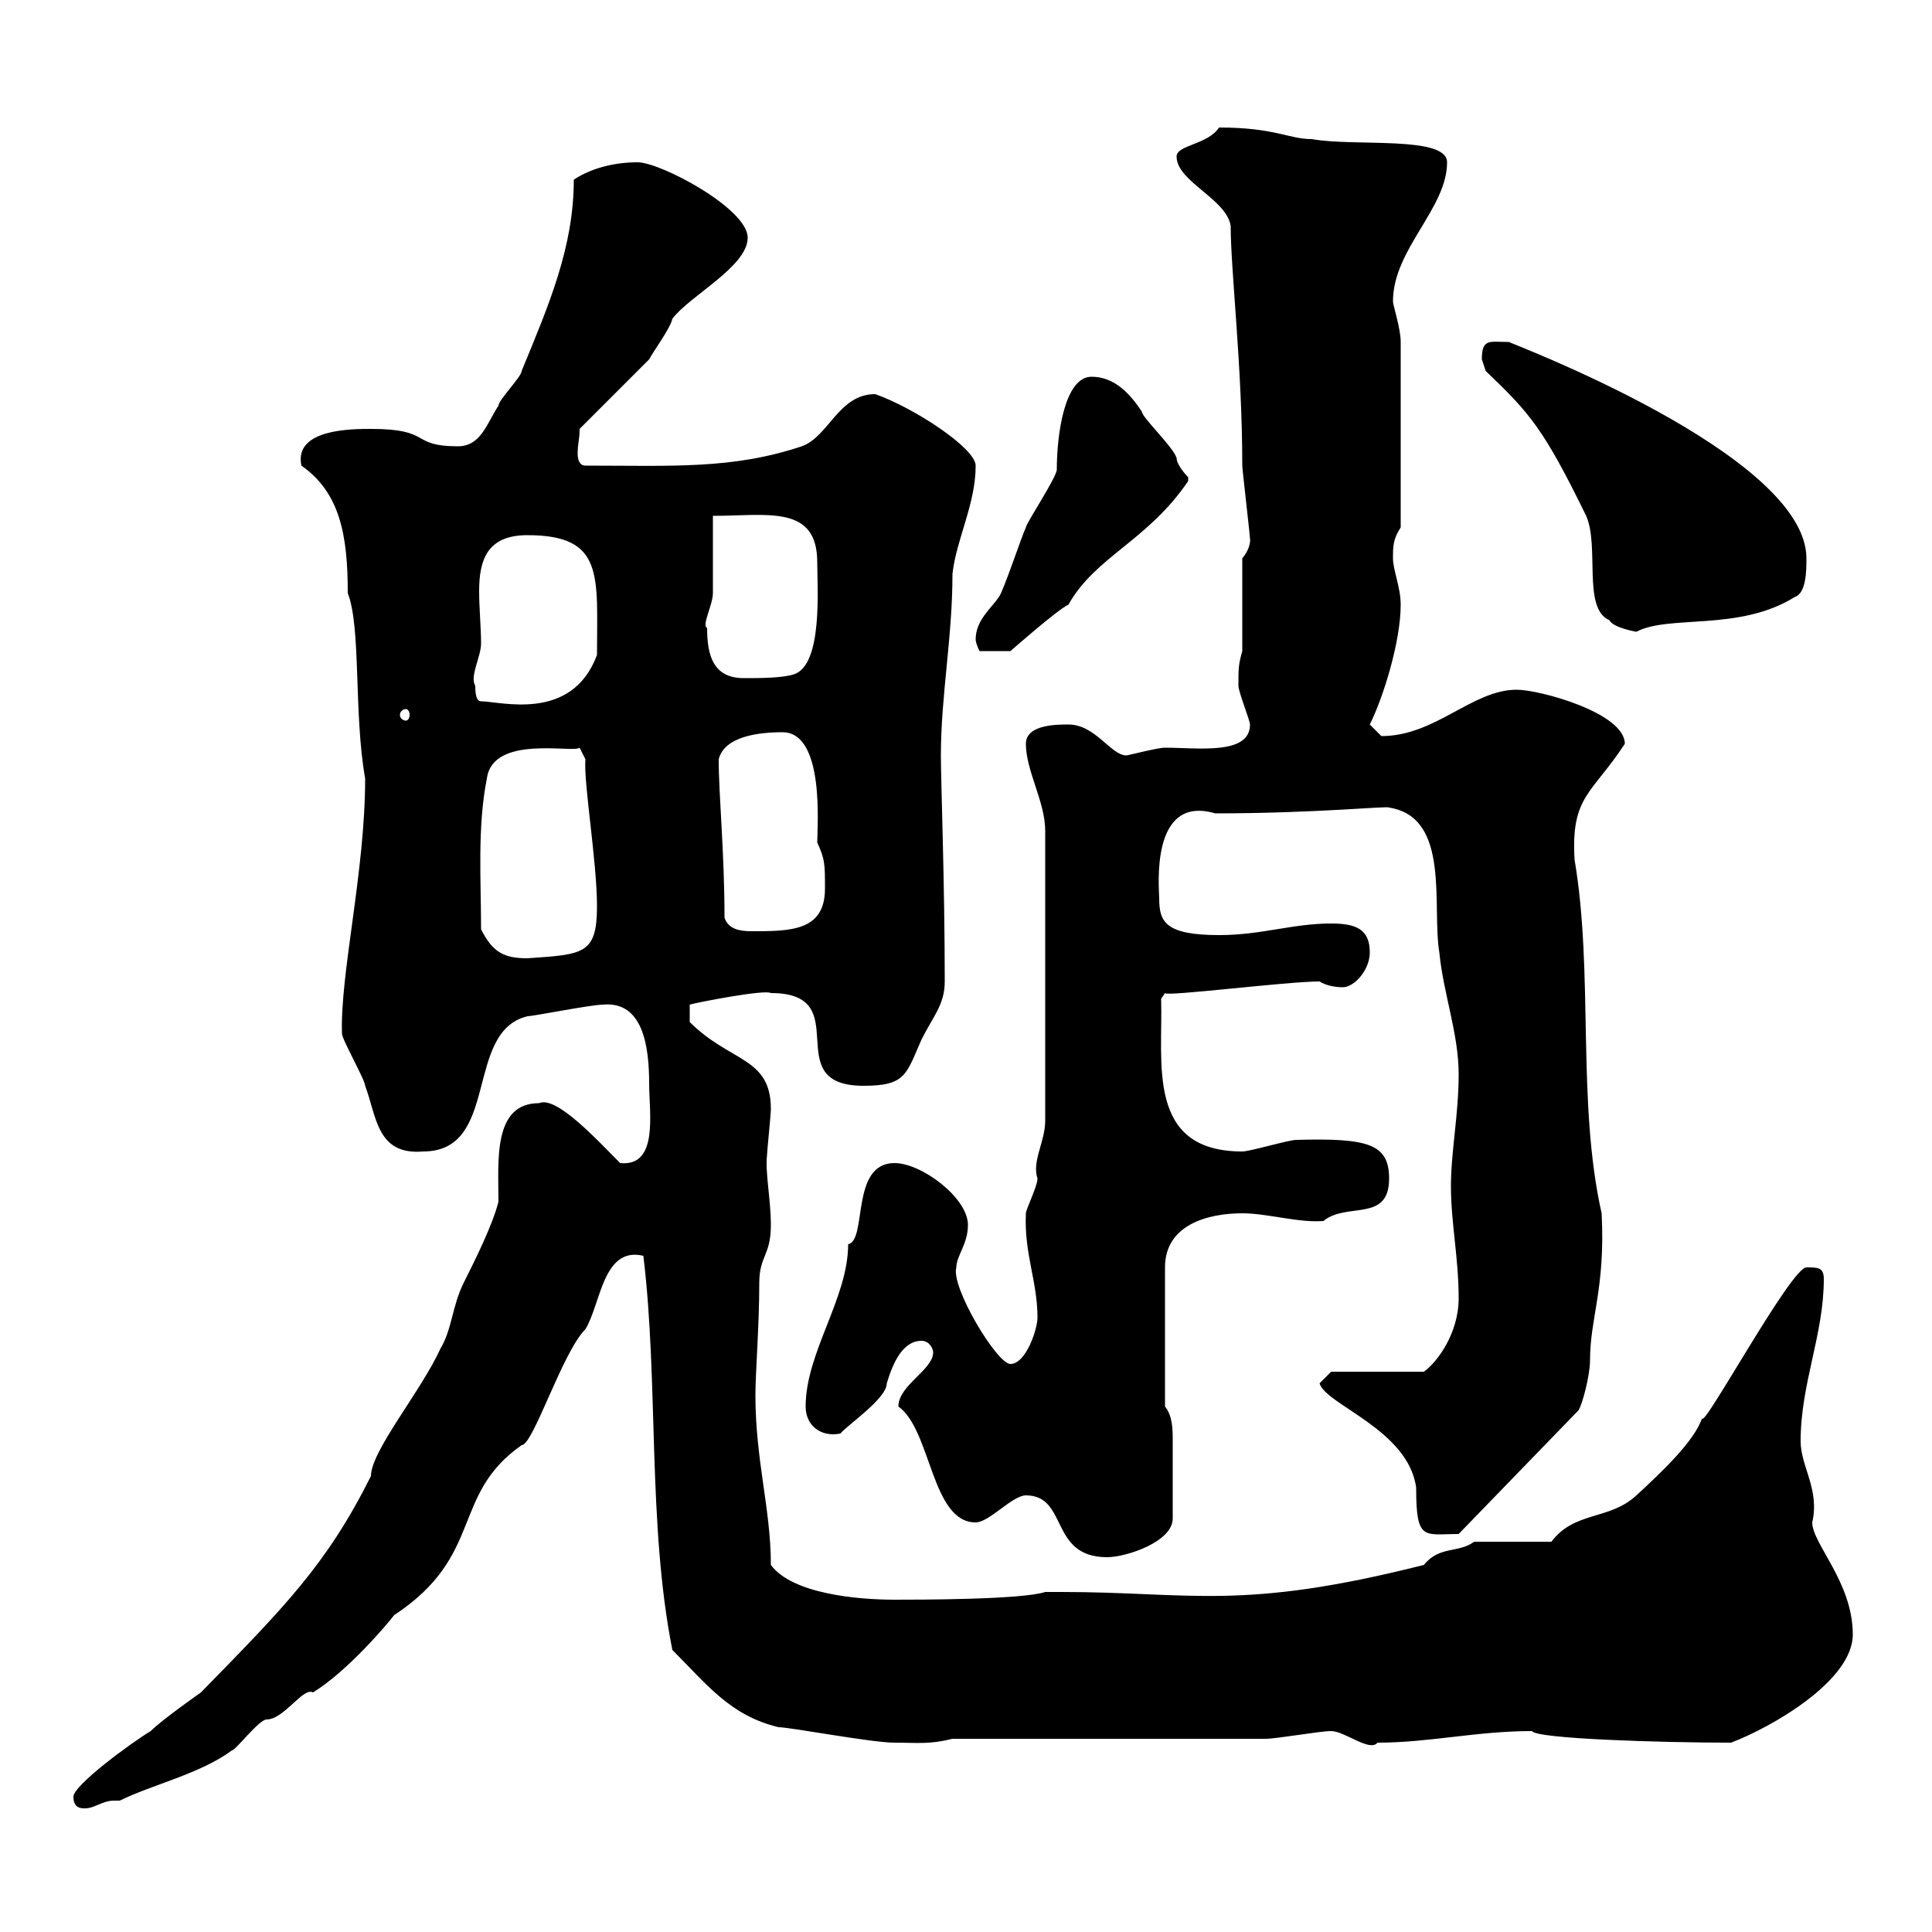 <svg xmlns="http://www.w3.org/2000/svg" xmlns:xlink="http://www.w3.org/1999/xlink" width="300" height="300"><path d="M11.40 279C11.40 280.80 12.60 280.80 13.20 280.80C14.70 280.80 15.90 279.60 17.70 279.60C18 279.60 18.30 279.60 18.60 279.60C23.40 277.20 31.20 275.40 36 271.80C36.60 271.80 40.20 267 41.40 267C44.10 267 47.10 261.90 48.60 262.80C54 259.50 60.30 252 61.20 250.80C75.30 241.50 69.90 232.20 81 224.40C82.80 224.40 87.30 210 90.90 206.40C93.30 202.50 93.60 193.50 99.90 195C102.30 214.80 100.50 236.40 104.40 256.20C109.80 261.60 113.40 266.40 120.90 268.20C122.70 268.20 135.30 270.60 138.90 270.60C142.50 270.60 144.30 270.90 147.90 270L196.50 270C198.30 270 204.90 268.80 206.70 268.80C208.80 268.80 212.70 272.10 213.90 270.60C222 270.60 229.20 268.80 237.90 268.80C238.50 270 258 270.60 268.80 270.60C275.10 268.20 287.70 261 287.70 253.80C287.70 245.70 281.40 239.70 281.40 236.40C282.60 231.30 279.60 227.70 279.60 223.80C279.60 214.80 283.20 207.30 283.20 198.60C283.20 196.80 282.30 196.80 280.50 196.80C278.10 196.80 264.30 222.30 264.30 220.20C263.10 223.80 258 228.60 254.10 232.20C249.90 236.10 244.50 234.60 240.90 239.40L228.90 239.40C226.50 241.20 223.50 240 221.10 243C192.60 250.20 185.10 247.20 164.70 247.20L162.30 247.20C158.70 248.40 142.50 248.40 138.90 248.40C133.20 248.40 123 247.50 119.70 243C119.70 234.30 117.30 226.80 117.30 216.60C117.30 213.30 117.90 205.80 117.90 199.20C117.90 195 119.70 195 119.70 190.20C119.70 186.30 118.80 182.10 119.10 179.40C119.10 178.80 119.70 173.10 119.70 172.20C119.70 164.10 113.40 165 107.10 158.70L107.10 156C108 155.70 118.80 153.60 119.70 154.20C133.20 154.20 120.60 168.60 134.10 168.60C140.70 168.60 140.70 166.80 143.10 161.40C144.90 157.80 146.70 156 146.70 152.40C146.70 137.10 146.10 121.50 146.10 117.30C146.10 108 147.90 99 147.90 89.10C148.50 83.70 151.50 78.30 151.50 72.30C151.50 69.60 141.90 63.30 135.90 61.20C130.20 61.20 128.70 67.80 124.50 69.30C113.70 72.90 104.40 72.30 90.90 72.30C90 72.30 89.70 71.40 89.70 70.50C89.70 68.70 90 68.40 90 66.60L100.80 55.80C101.40 54.60 104.10 51 104.40 49.50C107.10 45.90 116.10 41.40 116.10 36.90C116.10 32.40 102.60 25.20 99 25.20C95.40 25.20 91.80 26.10 89.10 27.90C89.10 38.40 85.20 47.40 81 57.60C81 58.50 77.40 62.10 77.40 63C75.60 65.70 74.70 69.30 71.10 69.30C63.60 69.30 67.20 66.60 57.60 66.60C54.60 66.60 45.60 66.60 46.80 72.30C52.80 76.50 54 83.10 54 92.10C56.10 97.50 54.90 110.70 56.70 120.90C56.70 135.30 52.80 151.20 53.10 160.50C53.10 161.40 56.70 167.70 56.70 168.60C58.50 173.40 58.50 179.40 65.70 178.80C77.70 178.80 72 160.20 81.90 157.80C82.80 157.80 91.80 156 93.60 156C99.90 155.40 100.80 162.60 100.80 168.30C100.80 172.80 102.30 181.20 96.30 180.60C92.70 177 86.40 170.10 83.70 171.30C76.50 171.30 77.40 180.30 77.40 186.60C76.50 190.20 73.80 195.60 72 199.20C70.20 202.80 70.20 206.40 68.40 209.40C65.40 216 57.60 225.30 57.60 229.20C50.70 243 44.10 249.60 31.20 262.80C31.20 262.80 25.20 267 23.40 268.80C20.40 270.60 11.40 277.20 11.40 279ZM159.30 232.20C165.90 232.20 162.90 241.80 171.90 241.80C174.90 241.80 182.10 239.40 182.10 235.80C182.10 232.80 182.10 227.70 182.10 223.80C182.10 222 182.10 219.90 180.90 218.40L180.90 196.80C180.90 190.20 187.50 188.40 192.90 188.40C196.80 188.40 201.60 189.90 205.50 189.60C209.10 186.60 215.70 189.90 215.70 183C215.70 177.60 212.40 176.70 201.30 177C200.10 177 194.10 178.80 192.90 178.80C177.90 178.80 180.60 165 180.30 155.10L180.90 154.20C180.90 154.80 199.80 152.40 204.90 152.40C205.80 153 207.30 153.30 208.50 153.30C210.30 153.30 212.70 150.60 212.70 147.90C212.70 144.30 210.60 143.40 206.70 143.40C200.70 143.40 195.90 145.20 189.30 145.20C180.90 145.20 180 143.10 180 139.50C180 138 178.50 123.30 188.70 126.30C204.30 126.30 215.70 125.10 215.70 125.40C225.30 126.90 222.30 140.70 223.50 147.90C224.10 154.20 226.50 160.50 226.50 166.80C226.50 173.10 225.30 178.80 225.30 184.20C225.30 189.90 226.50 195.30 226.50 201.60C226.50 207 223.20 211.50 221.10 213L206.70 213L204.90 214.80C205.80 218.10 218.70 222 219.90 231C219.90 239.40 221.10 238.20 226.50 238.20L245.10 219C245.70 218.10 246.90 213.60 246.90 211.20C246.90 204.60 249.30 200.10 248.70 188.40C244.80 171 247.50 151.20 244.50 133.50C243.90 123.60 247.20 123.30 252.30 115.50C252.30 110.70 239.10 107.10 235.50 107.10C228.60 107.10 222.90 114.30 214.50 114.30C214.50 114.30 212.70 112.50 212.70 112.50C214.80 108.30 217.50 99.60 217.50 93.90C217.50 91.20 216.30 88.50 216.30 86.70C216.30 84.90 216.30 83.70 217.50 81.90L217.50 53.10C217.50 51 216.30 47.40 216.30 46.80C216.30 38.70 224.70 32.40 224.70 25.20C224.70 21 210.30 22.80 203.70 21.60C200.10 21.60 198 19.80 189.30 19.80C187.50 22.50 182.70 22.50 182.70 24.30C182.70 28.20 190.50 30.90 191.10 35.10C191.10 42 192.90 57 192.90 72.30C192.90 72.90 194.10 83.10 194.10 83.70C194.10 83.40 194.40 84.90 192.90 86.70L192.90 101.10C192.30 103.20 192.30 103.80 192.30 106.50C192.30 107.40 194.10 111.90 194.10 112.50C194.10 117.30 186 116.10 180.90 116.10C179.70 116.10 175.20 117.30 174.90 117.30C172.50 117.30 170.10 112.50 165.90 112.50C164.10 112.50 159.30 112.50 159.30 115.50C159.30 119.70 162.30 124.50 162.30 129L162.30 174C162.30 177.30 160.20 180.30 161.10 183C161.10 184.20 159.30 187.80 159.30 188.40C159 194.70 161.10 198.90 161.10 204.60C161.10 206.40 159.30 211.80 156.90 211.80C154.80 211.80 147.60 199.80 148.50 196.80C148.50 195 150.30 193.20 150.30 190.20C150.30 186 143.10 180.60 138.90 180.60C132 180.60 134.70 192.60 131.70 193.20C131.70 201.60 125.10 210 125.10 218.40C125.10 221.40 127.50 223.20 130.50 222.60C131.40 221.40 137.70 217.20 137.70 214.80C138.60 211.80 140.10 208.20 143.10 208.20C144.30 208.20 144.90 209.40 144.90 210C144.90 212.70 139.50 215.10 139.50 218.40C144.60 222 144.60 236.40 151.50 236.40C153.60 236.40 157.20 232.20 159.30 232.20ZM74.70 144.30C74.70 136.80 74.10 128.40 75.60 120.90C76.50 114 89.10 117 90 116.10L90.90 117.90C90.60 121.50 92.70 133.80 92.70 140.70C92.70 148.20 90.60 148.20 81.90 148.80C78.30 148.80 76.50 147.90 74.70 144.30ZM112.50 142.50C112.50 132.30 111.60 123.60 111.60 117.90C112.50 114.30 117.90 113.70 121.50 113.70C128.10 113.70 126.90 128.40 126.90 130.80C128.10 133.50 128.10 134.10 128.10 138C128.10 144.60 122.70 144.60 116.70 144.60C114.90 144.60 113.10 144.30 112.50 142.50ZM63 110.10C63.30 110.10 63.60 110.40 63.60 111C63.60 111.60 63.30 111.90 63 111.90C62.70 111.90 62.10 111.60 62.10 111C62.10 110.40 62.70 110.10 63 110.10ZM73.80 106.50C72.90 105 74.70 102 74.70 99.90C74.70 97.50 74.40 94.50 74.40 91.80C74.40 87 75.60 83.10 81.90 83.10C93.90 83.10 92.70 89.40 92.70 101.70C88.80 112.20 77.70 108.90 74.70 108.90C73.80 108.90 73.80 107.10 73.80 106.50ZM109.80 97.50C108.90 97.20 110.70 93.90 110.70 92.10C110.70 90.30 110.70 81.90 110.70 80.10C119.10 80.10 126.90 78.30 126.90 87.30C126.90 91.20 127.80 103.20 123.30 104.70C121.50 105.30 117.90 105.30 115.50 105.30C110.70 105.30 109.80 101.70 109.80 97.50ZM151.50 99.30C151.50 99.90 152.10 101.10 152.10 101.10L156.90 101.10C156.90 101.10 164.40 94.50 165.90 93.90C170.10 86.40 178.20 84 184.50 74.70C184.50 74.70 184.50 74.70 184.50 74.10C184.50 74.10 182.70 72.30 182.70 71.10C182.10 69.30 177.30 64.80 177.30 63.90C175.50 61.20 173.10 58.50 169.50 58.50C165.30 58.50 164.10 67.50 164.10 72.90C164.10 74.10 159.30 81.30 159.30 81.90C158.70 83.10 155.70 92.10 155.10 92.70C153.90 94.50 151.50 96.30 151.50 99.30ZM230.10 55.80C230.10 55.80 230.70 57.60 230.70 57.60C237.60 64.20 239.70 66.60 246.30 80.10C248.40 84.90 245.70 94.50 249.90 96.30C250.50 97.50 254.10 98.10 254.10 98.10C259.20 95.40 270 98.10 278.70 92.70C280.50 92.10 280.50 88.50 280.50 86.70C280.50 70.50 234 53.10 234.30 53.10C231.30 53.10 230.10 52.50 230.10 55.80Z"/></svg>